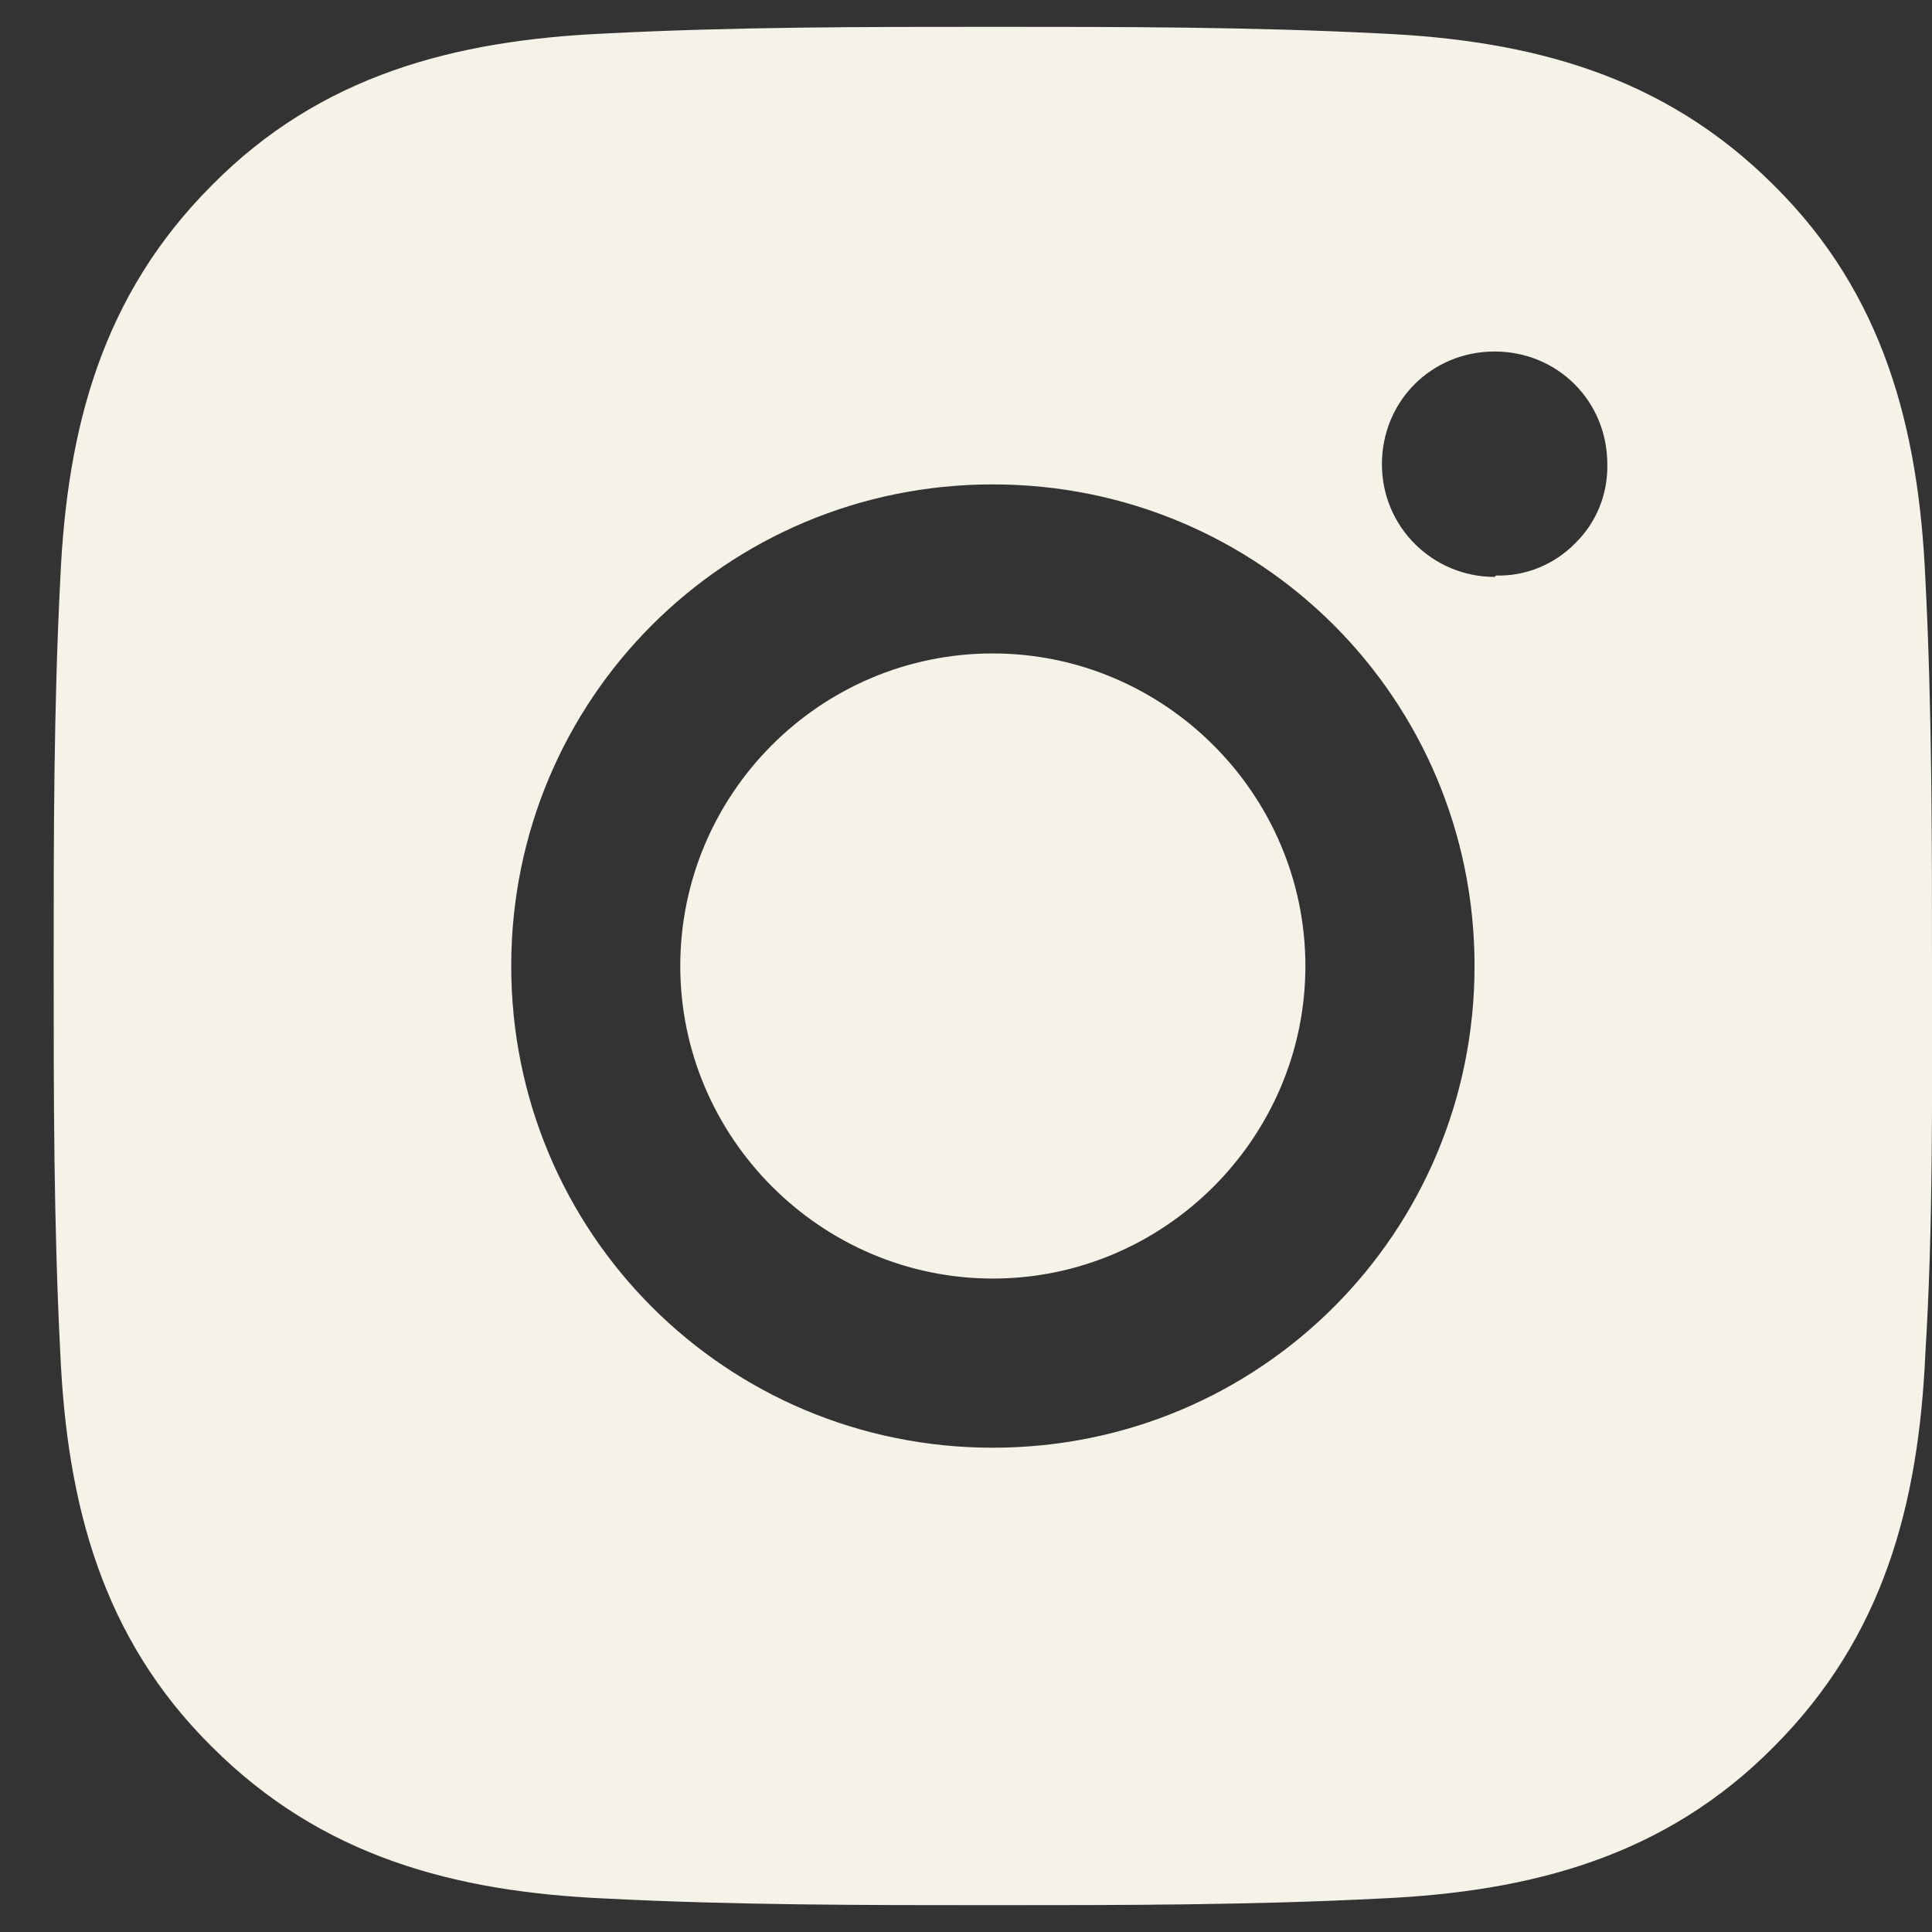 <svg width="18" height="18" viewBox="0 0 18 18" fill="none" xmlns="http://www.w3.org/2000/svg">
<rect x="0" y="0" width="18" height="18" fill="#333333" stroke="none"/>
<path d="M9.25 6.088C7.638 6.088 6.338 7.4 6.338 9C6.338 10.6 7.65 11.912 9.25 11.912C10.85 11.912 12.162 10.6 12.162 9C12.162 7.4 10.85 6.088 9.25 6.088ZM18 9C18 7.787 18 6.6 17.938 5.388C17.875 3.987 17.55 2.737 16.525 1.725C15.5 0.7 14.262 0.375 12.863 0.312C11.65 0.25 10.463 0.25 9.25 0.25C8.037 0.25 6.85 0.25 5.638 0.312C4.237 0.375 2.987 0.7 1.975 1.725C0.95 2.75 0.625 3.987 0.562 5.388C0.5 6.6 0.5 7.787 0.5 9C0.5 10.213 0.5 11.4 0.562 12.613C0.625 14.012 0.95 15.262 1.975 16.275C3 17.3 4.237 17.625 5.638 17.688C6.85 17.75 8.037 17.75 9.25 17.75C10.463 17.75 11.65 17.75 12.863 17.688C14.262 17.625 15.512 17.3 16.525 16.275C17.55 15.25 17.875 14.012 17.938 12.613C18.012 11.412 18 10.213 18 9ZM9.25 13.488C6.763 13.488 4.763 11.488 4.763 9C4.763 6.513 6.763 4.513 9.25 4.513C11.738 4.513 13.738 6.513 13.738 9C13.738 11.488 11.738 13.488 9.25 13.488ZM13.925 5.375C13.35 5.375 12.875 4.912 12.875 4.325C12.875 3.737 13.338 3.275 13.925 3.275C14.512 3.275 14.975 3.737 14.975 4.325C14.978 4.462 14.953 4.598 14.902 4.725C14.85 4.852 14.773 4.967 14.675 5.062C14.579 5.16 14.464 5.237 14.337 5.289C14.21 5.341 14.074 5.366 13.938 5.362L13.925 5.375Z" fill="#F5F2E8"/>
</svg>
